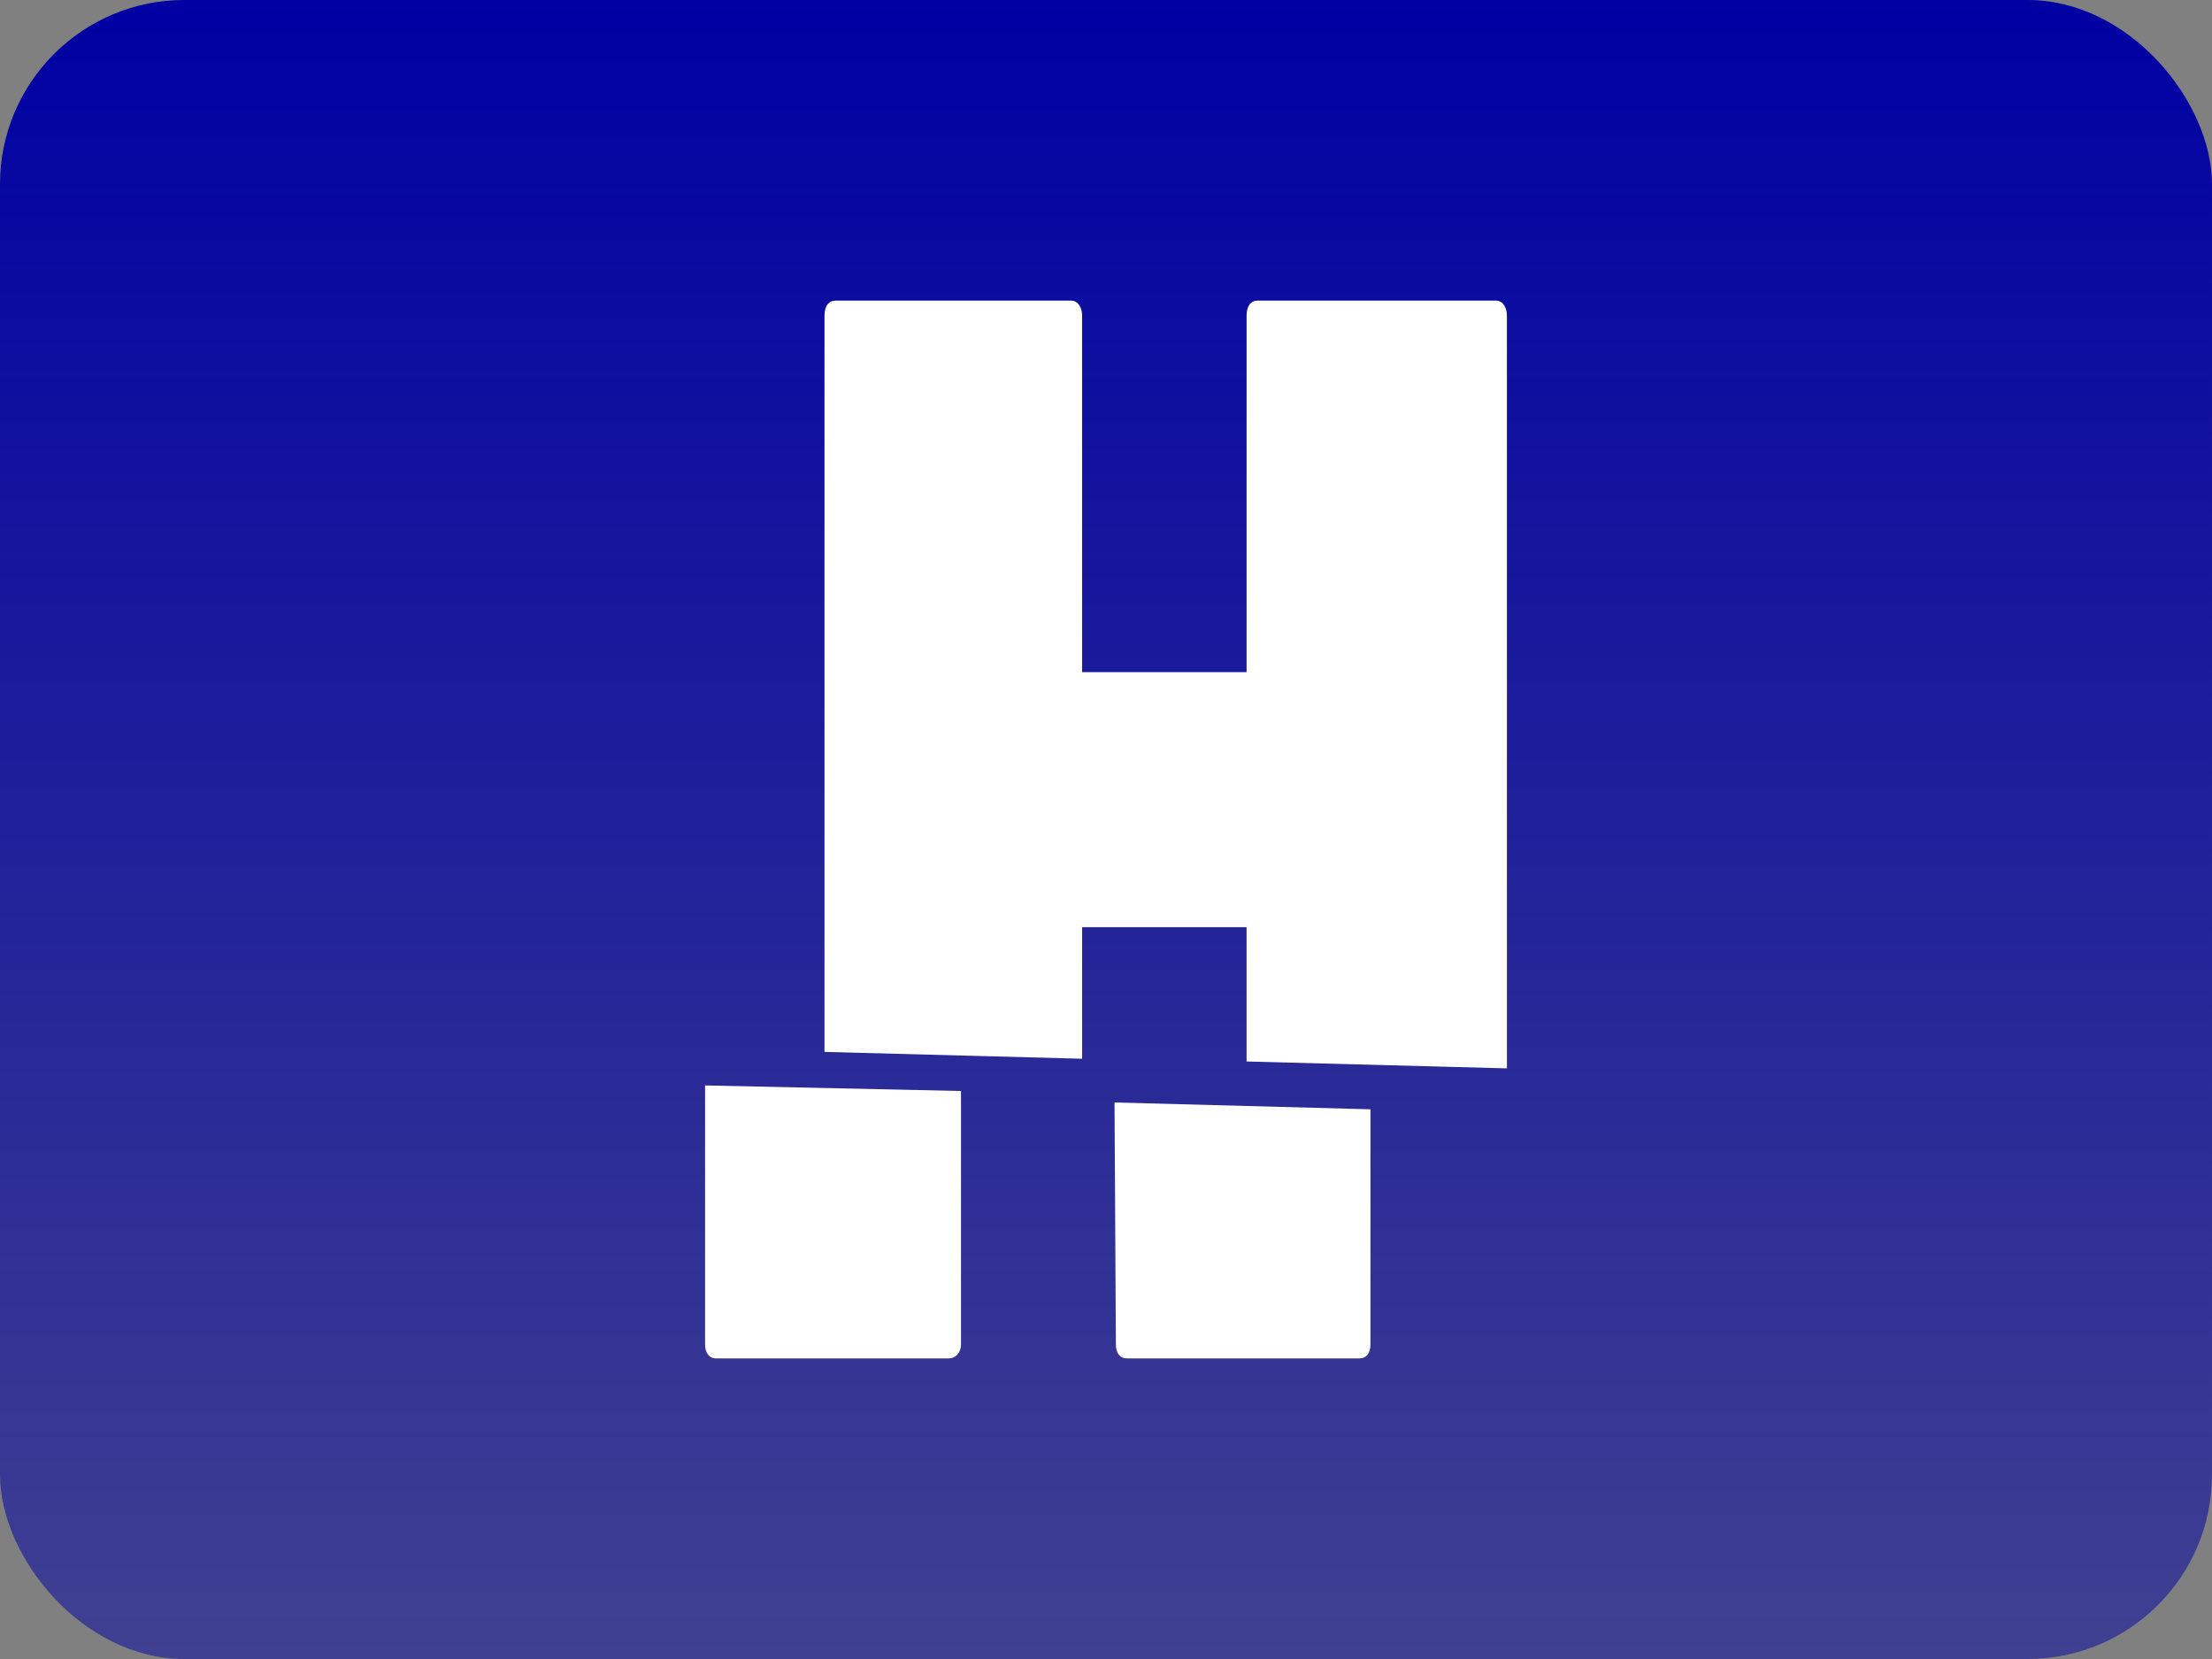 <svg width="96" height="72" viewBox="0 0 96 72" fill="none" xmlns="http://www.w3.org/2000/svg">
<rect x="0" y="0" width="96" height="72" fill="#808080" stroke="none"/>
<rect width="96" height="72" rx="8" fill="url(#paint0_linear_361_5059)"/>
<path d="M46.964 40.238H54.101V46.068L65.4 46.367V13.701C65.4 13.344 65.222 13.046 64.924 13.046H54.577C54.279 13.046 54.101 13.284 54.101 13.701V29.172H46.964V13.701C46.964 13.345 46.786 13.047 46.489 13.047H36.259C35.961 13.047 35.783 13.284 35.783 13.701V45.652L46.964 45.949V40.238ZM48.429 58.362C48.429 58.717 48.605 58.953 48.897 58.953H59.009C59.301 58.953 59.477 58.717 59.477 58.362V48.143L48.37 47.847L48.429 58.362ZM31.071 58.953H41.177C41.472 58.953 41.707 58.711 41.707 58.349V47.349L30.6 47.107V58.349C30.6 58.712 30.776 58.953 31.071 58.953Z" fill="white"/>
<defs>
<linearGradient id="paint0_linear_361_5059" x1="48" y1="72" x2="48" y2="0" gradientUnits="userSpaceOnUse">
<stop stop-color="#0000A3" stop-opacity="0.5"/>
<stop offset="1" stop-color="#0000A3"/>
</linearGradient>
</defs>
</svg>
